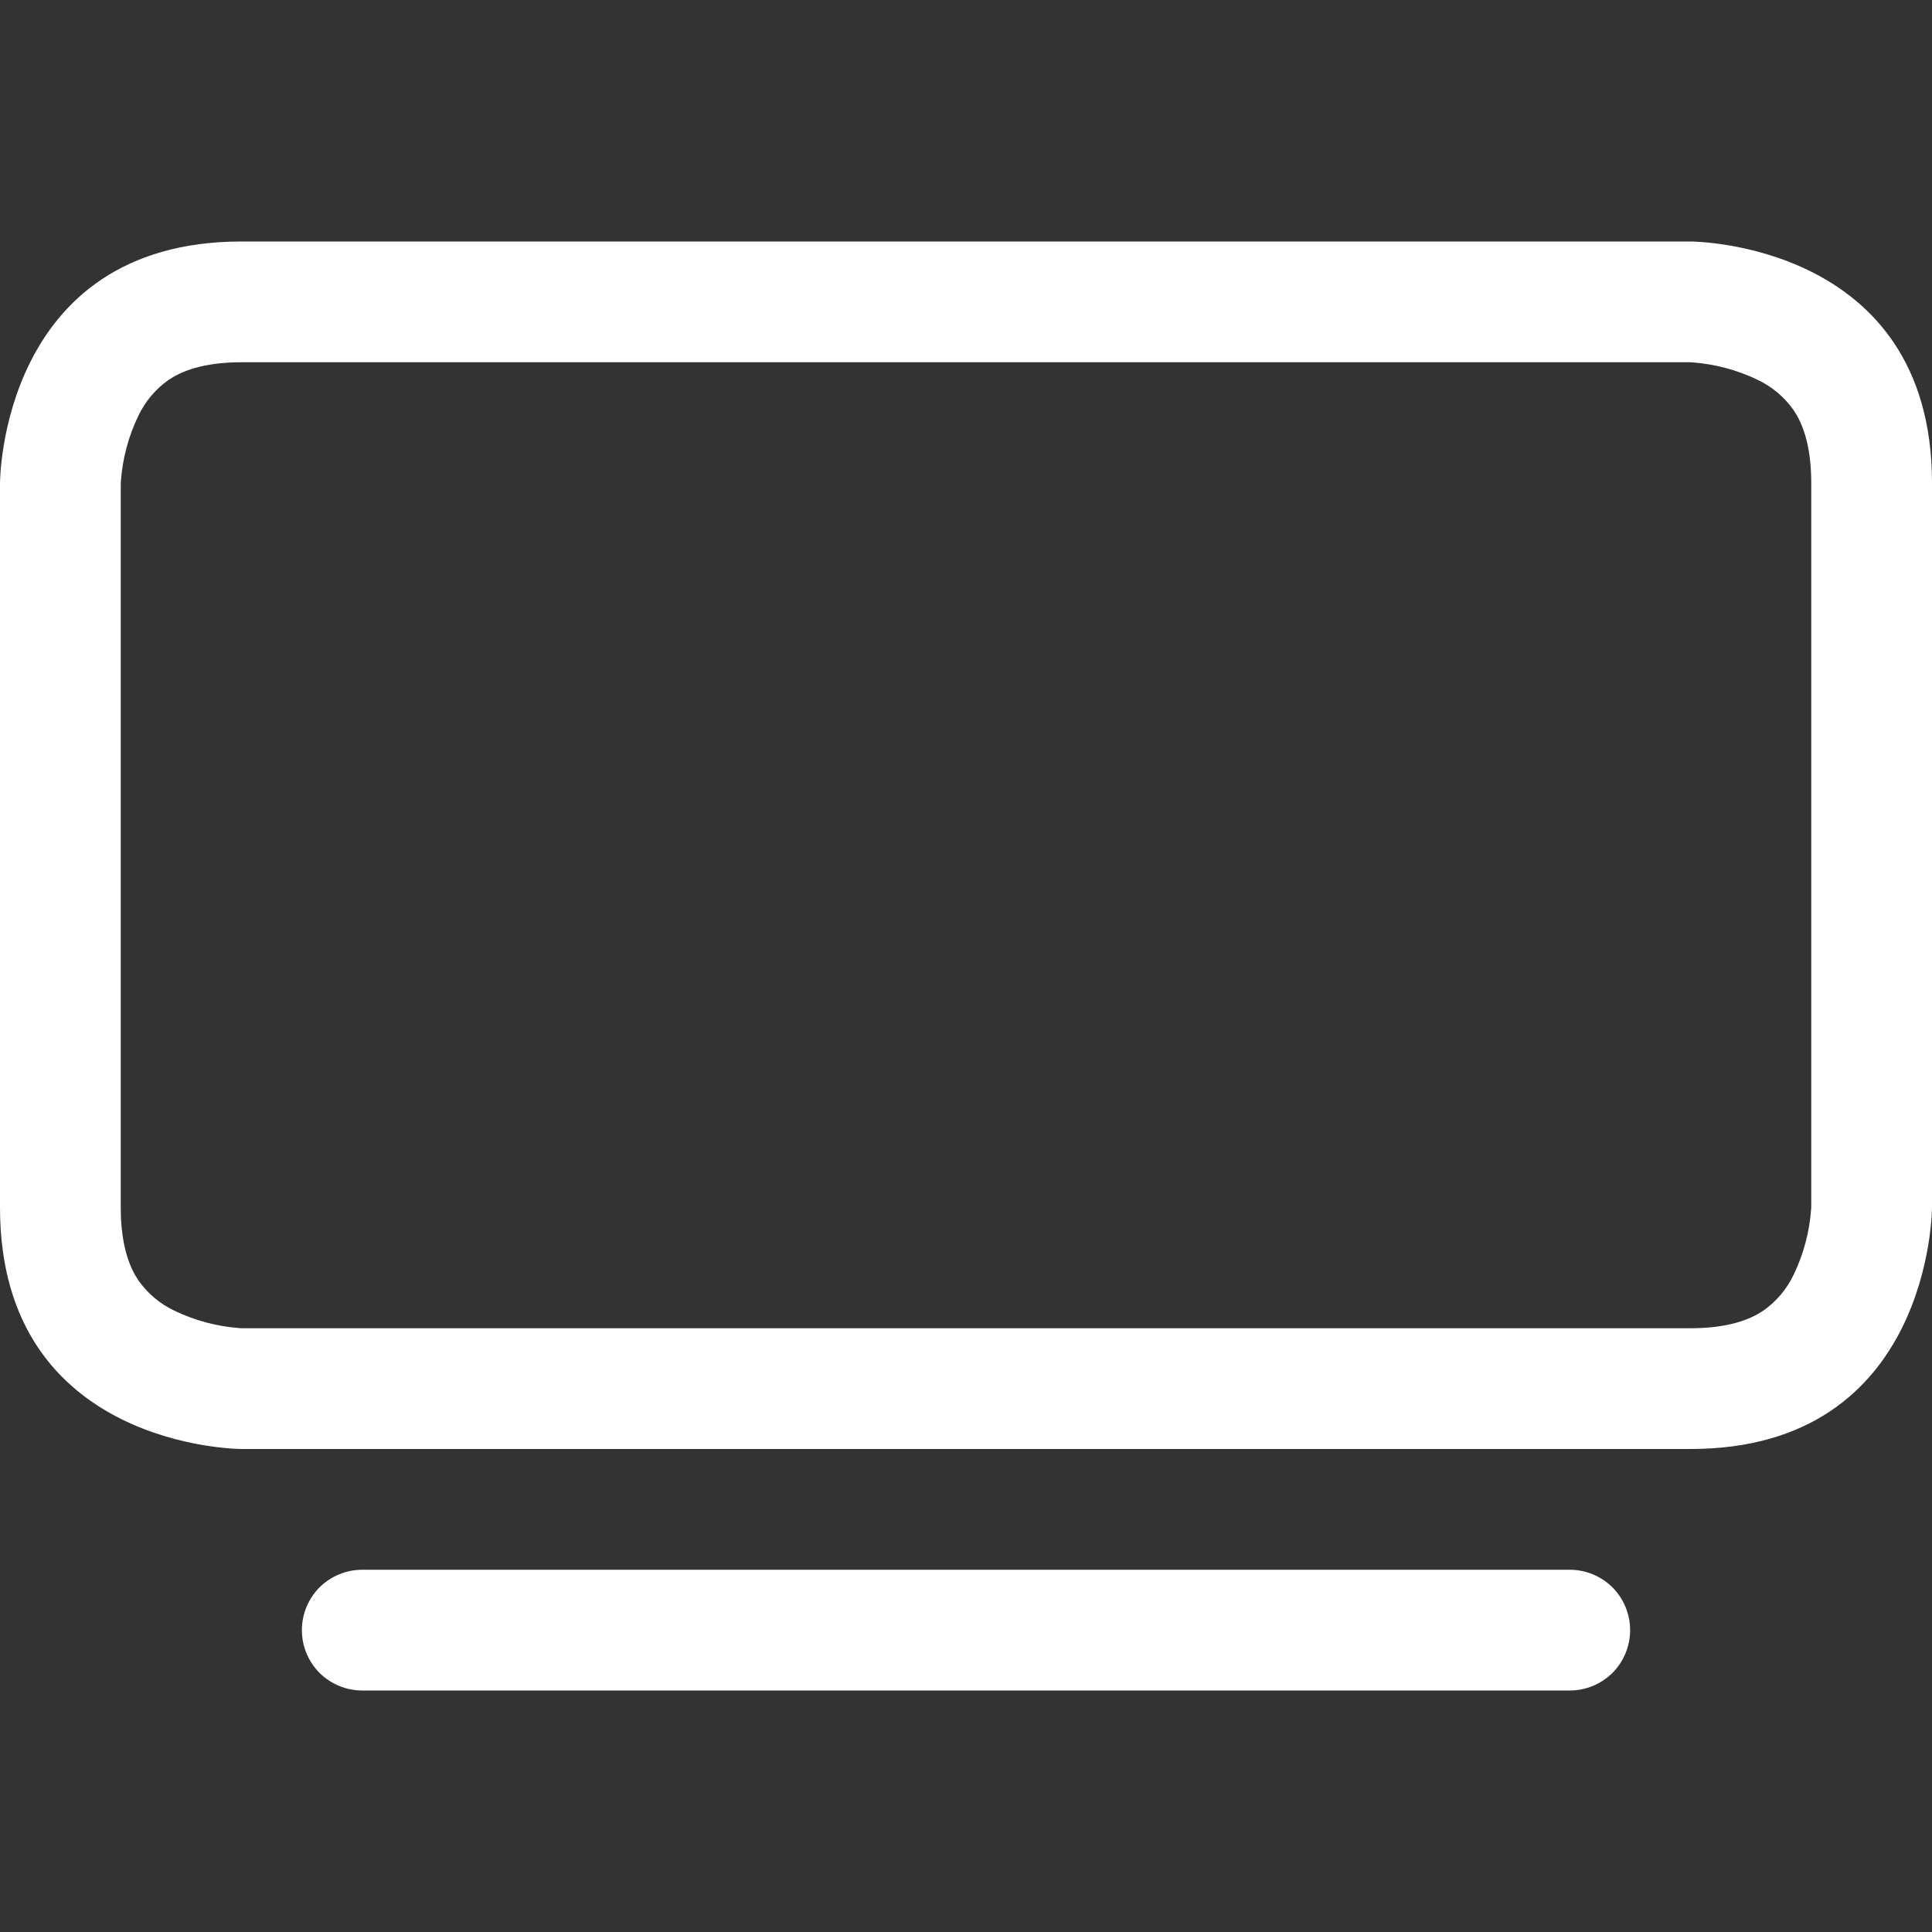 <svg width="16" height="16" viewBox="0 0 16 16" fill="none" xmlns="http://www.w3.org/2000/svg">
<rect x="0" y="0" width="16" height="16" fill="#333333" stroke="none"/>
<path d="M2.5 13.5C2.5 13.367 2.553 13.24 2.646 13.146C2.74 13.053 2.867 13 3 13H13C13.133 13 13.26 13.053 13.354 13.146C13.447 13.24 13.5 13.367 13.5 13.5C13.5 13.633 13.447 13.76 13.354 13.854C13.26 13.947 13.133 14 13 14H3C2.867 14 2.74 13.947 2.646 13.854C2.553 13.76 2.5 13.633 2.5 13.5ZM13.991 3L14.015 3.001C14.202 3.015 14.384 3.063 14.553 3.144C14.674 3.201 14.778 3.288 14.855 3.398C14.922 3.498 15 3.675 15 4V9.991L14.999 10.015C14.985 10.202 14.937 10.384 14.856 10.553C14.799 10.674 14.712 10.778 14.602 10.855C14.502 10.922 14.325 11 14 11H2.009L1.985 10.999C1.798 10.985 1.616 10.937 1.447 10.856C1.326 10.799 1.222 10.712 1.145 10.602C1.078 10.502 1 10.325 1 10V4.009L1.001 3.985C1.015 3.798 1.063 3.616 1.144 3.447C1.201 3.326 1.288 3.222 1.398 3.145C1.498 3.078 1.675 3 2 3H13.991ZM14 2H2C0 2 0 4 0 4V10C0 12 2 12 2 12H14C16 12 16 10 16 10V4C16 2 14 2 14 2Z" fill="white"/>
</svg>
